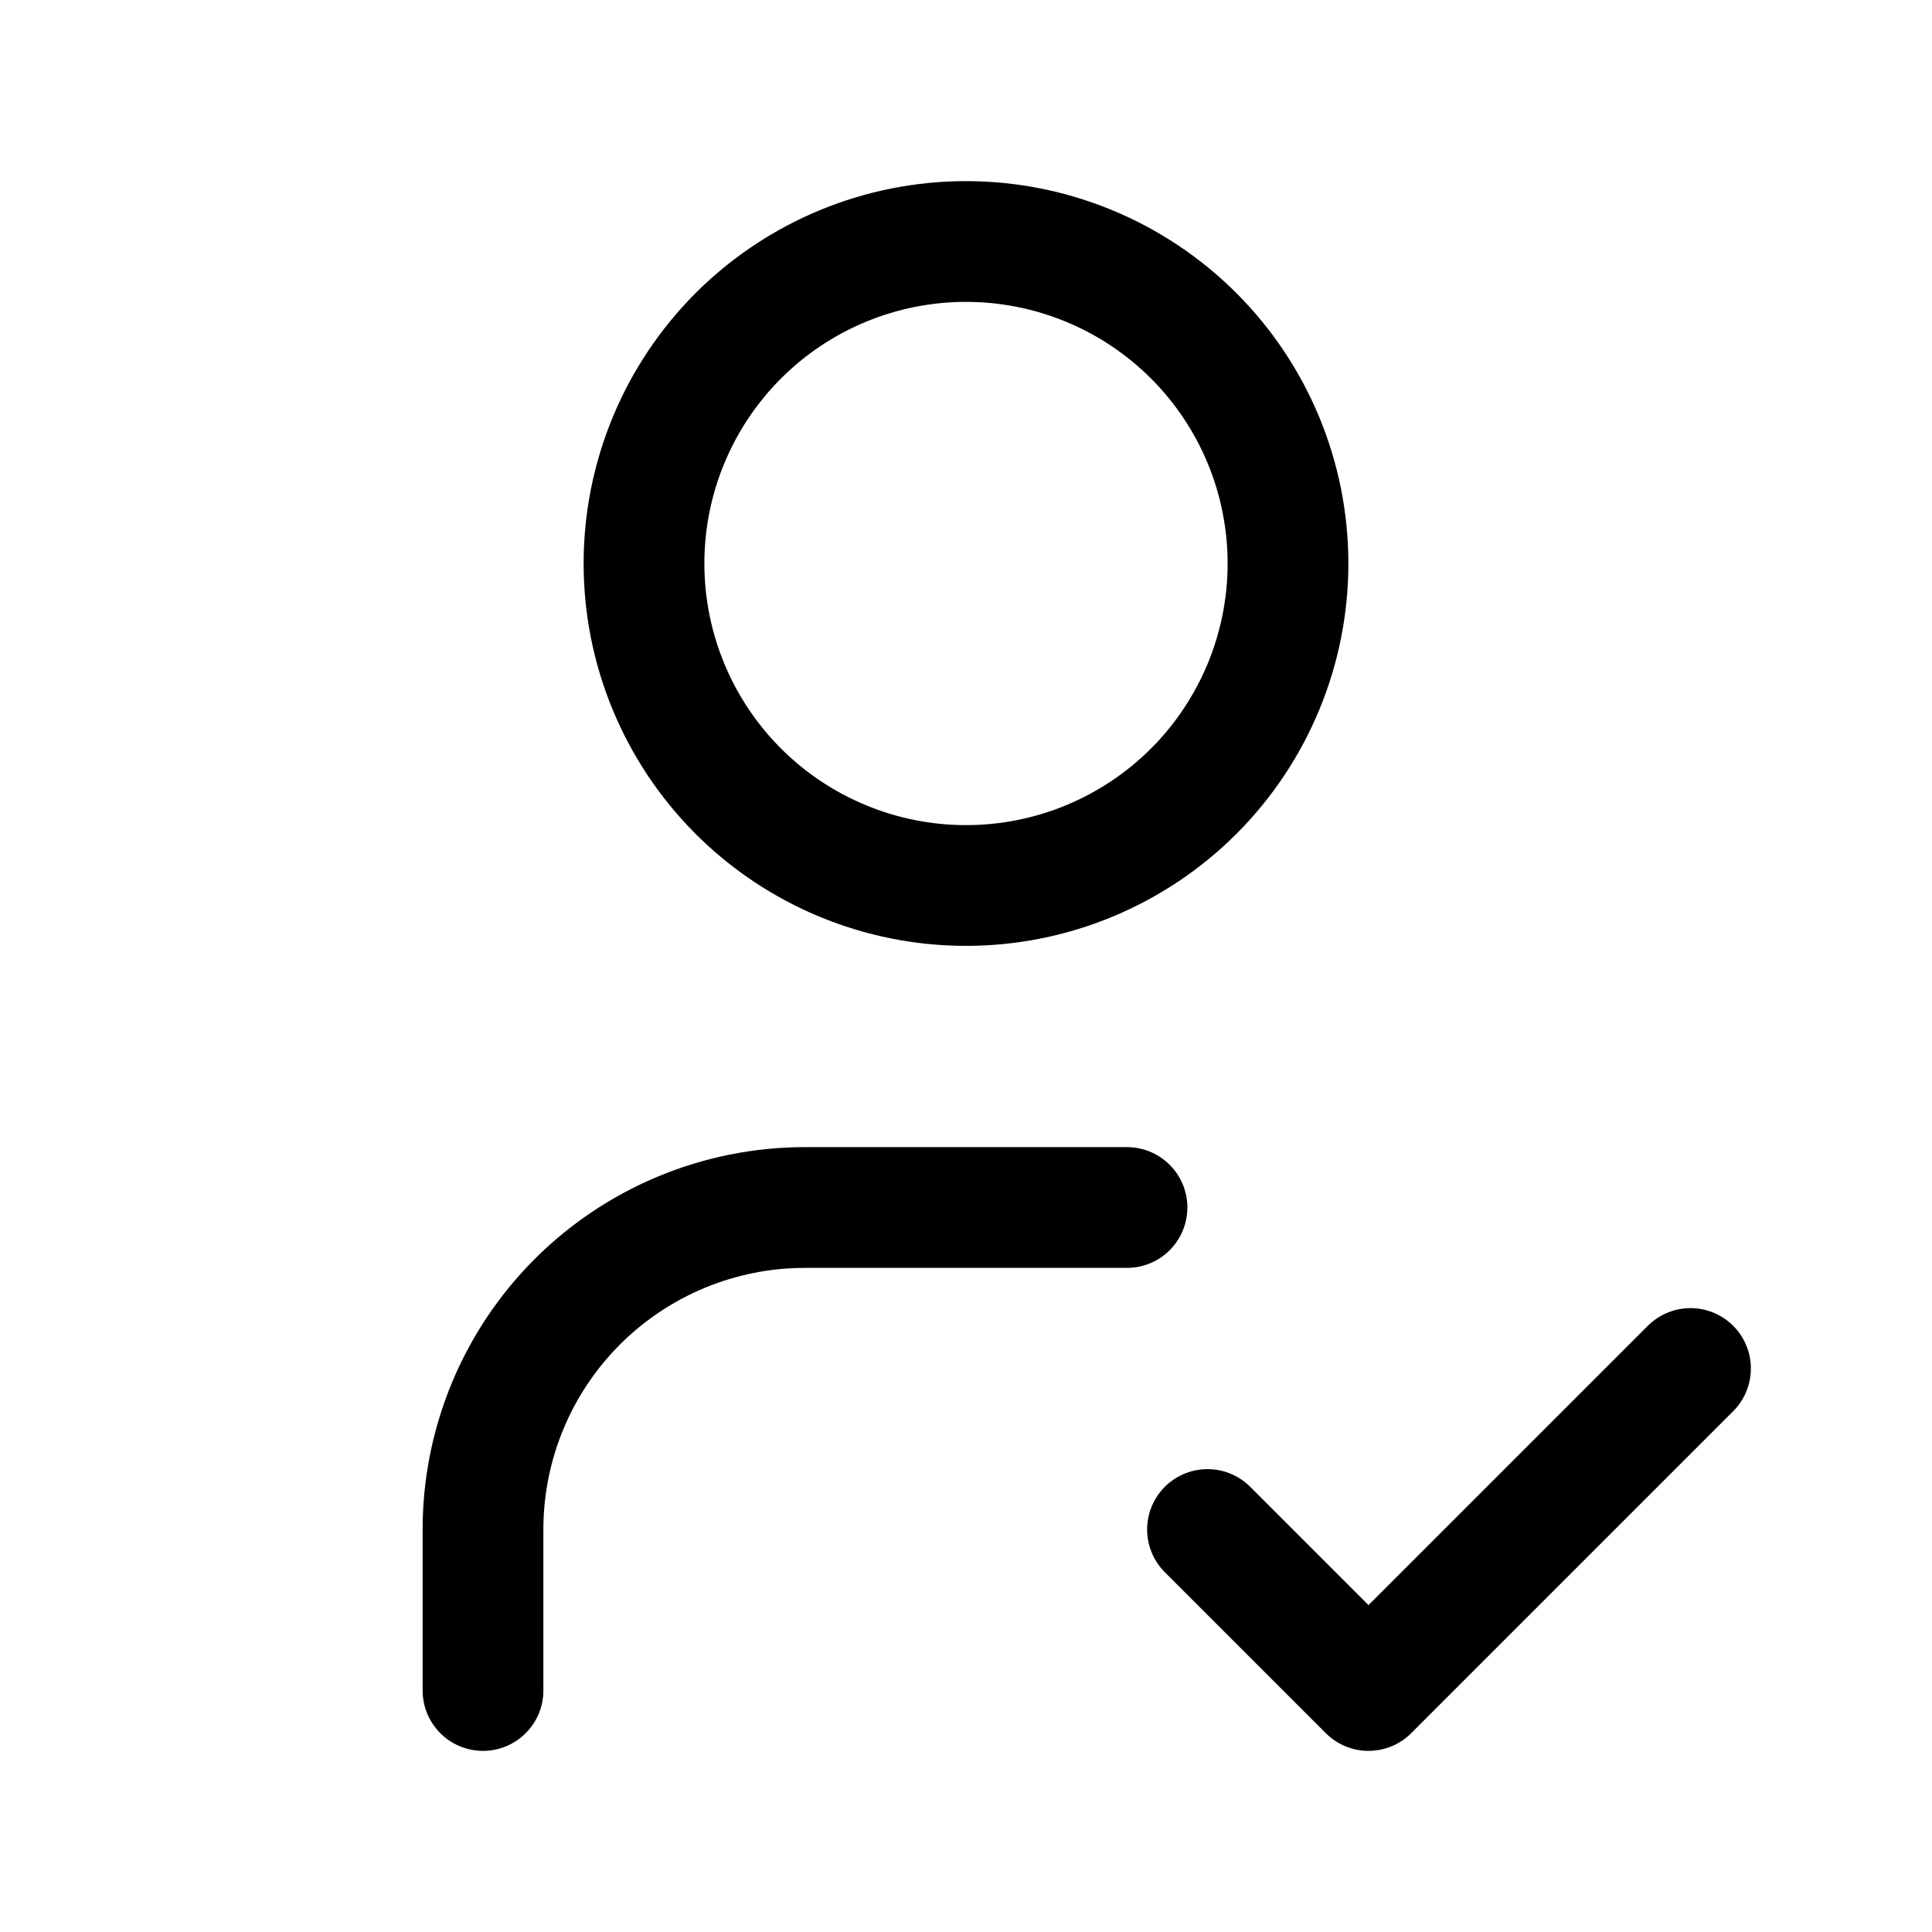 <svg width="36" height="36" viewBox="0 0 36 36" fill="none" xmlns="http://www.w3.org/2000/svg">
<g clip-path="url(#clip0_412_556)">
<path d="M12 10.5C12 12.091 12.632 13.617 13.757 14.743C14.883 15.868 16.409 16.5 18 16.5C19.591 16.5 21.117 15.868 22.243 14.743C23.368 13.617 24 12.091 24 10.5C24 8.909 23.368 7.383 22.243 6.257C21.117 5.132 19.591 4.5 18 4.5C16.409 4.5 14.883 5.132 13.757 6.257C12.632 7.383 12 8.909 12 10.5Z" stroke="black" stroke-width="2.25" stroke-linecap="round" stroke-linejoin="round"/>
<path d="M9 31.5V28.5C9 26.909 9.632 25.383 10.757 24.257C11.883 23.132 13.409 22.5 15 22.5H21" stroke="black" stroke-width="2.25" stroke-linecap="round" stroke-linejoin="round"/>
<path d="M22.5 28.5L25.5 31.5L31.5 25.5" stroke="black" stroke-width="2.25" stroke-linecap="round" stroke-linejoin="round"/>
</g>
<defs>
<clipPath id="clip0_412_556">
<rect width="36" height="36" fill="white"/>
</clipPath>
</defs>
</svg>
